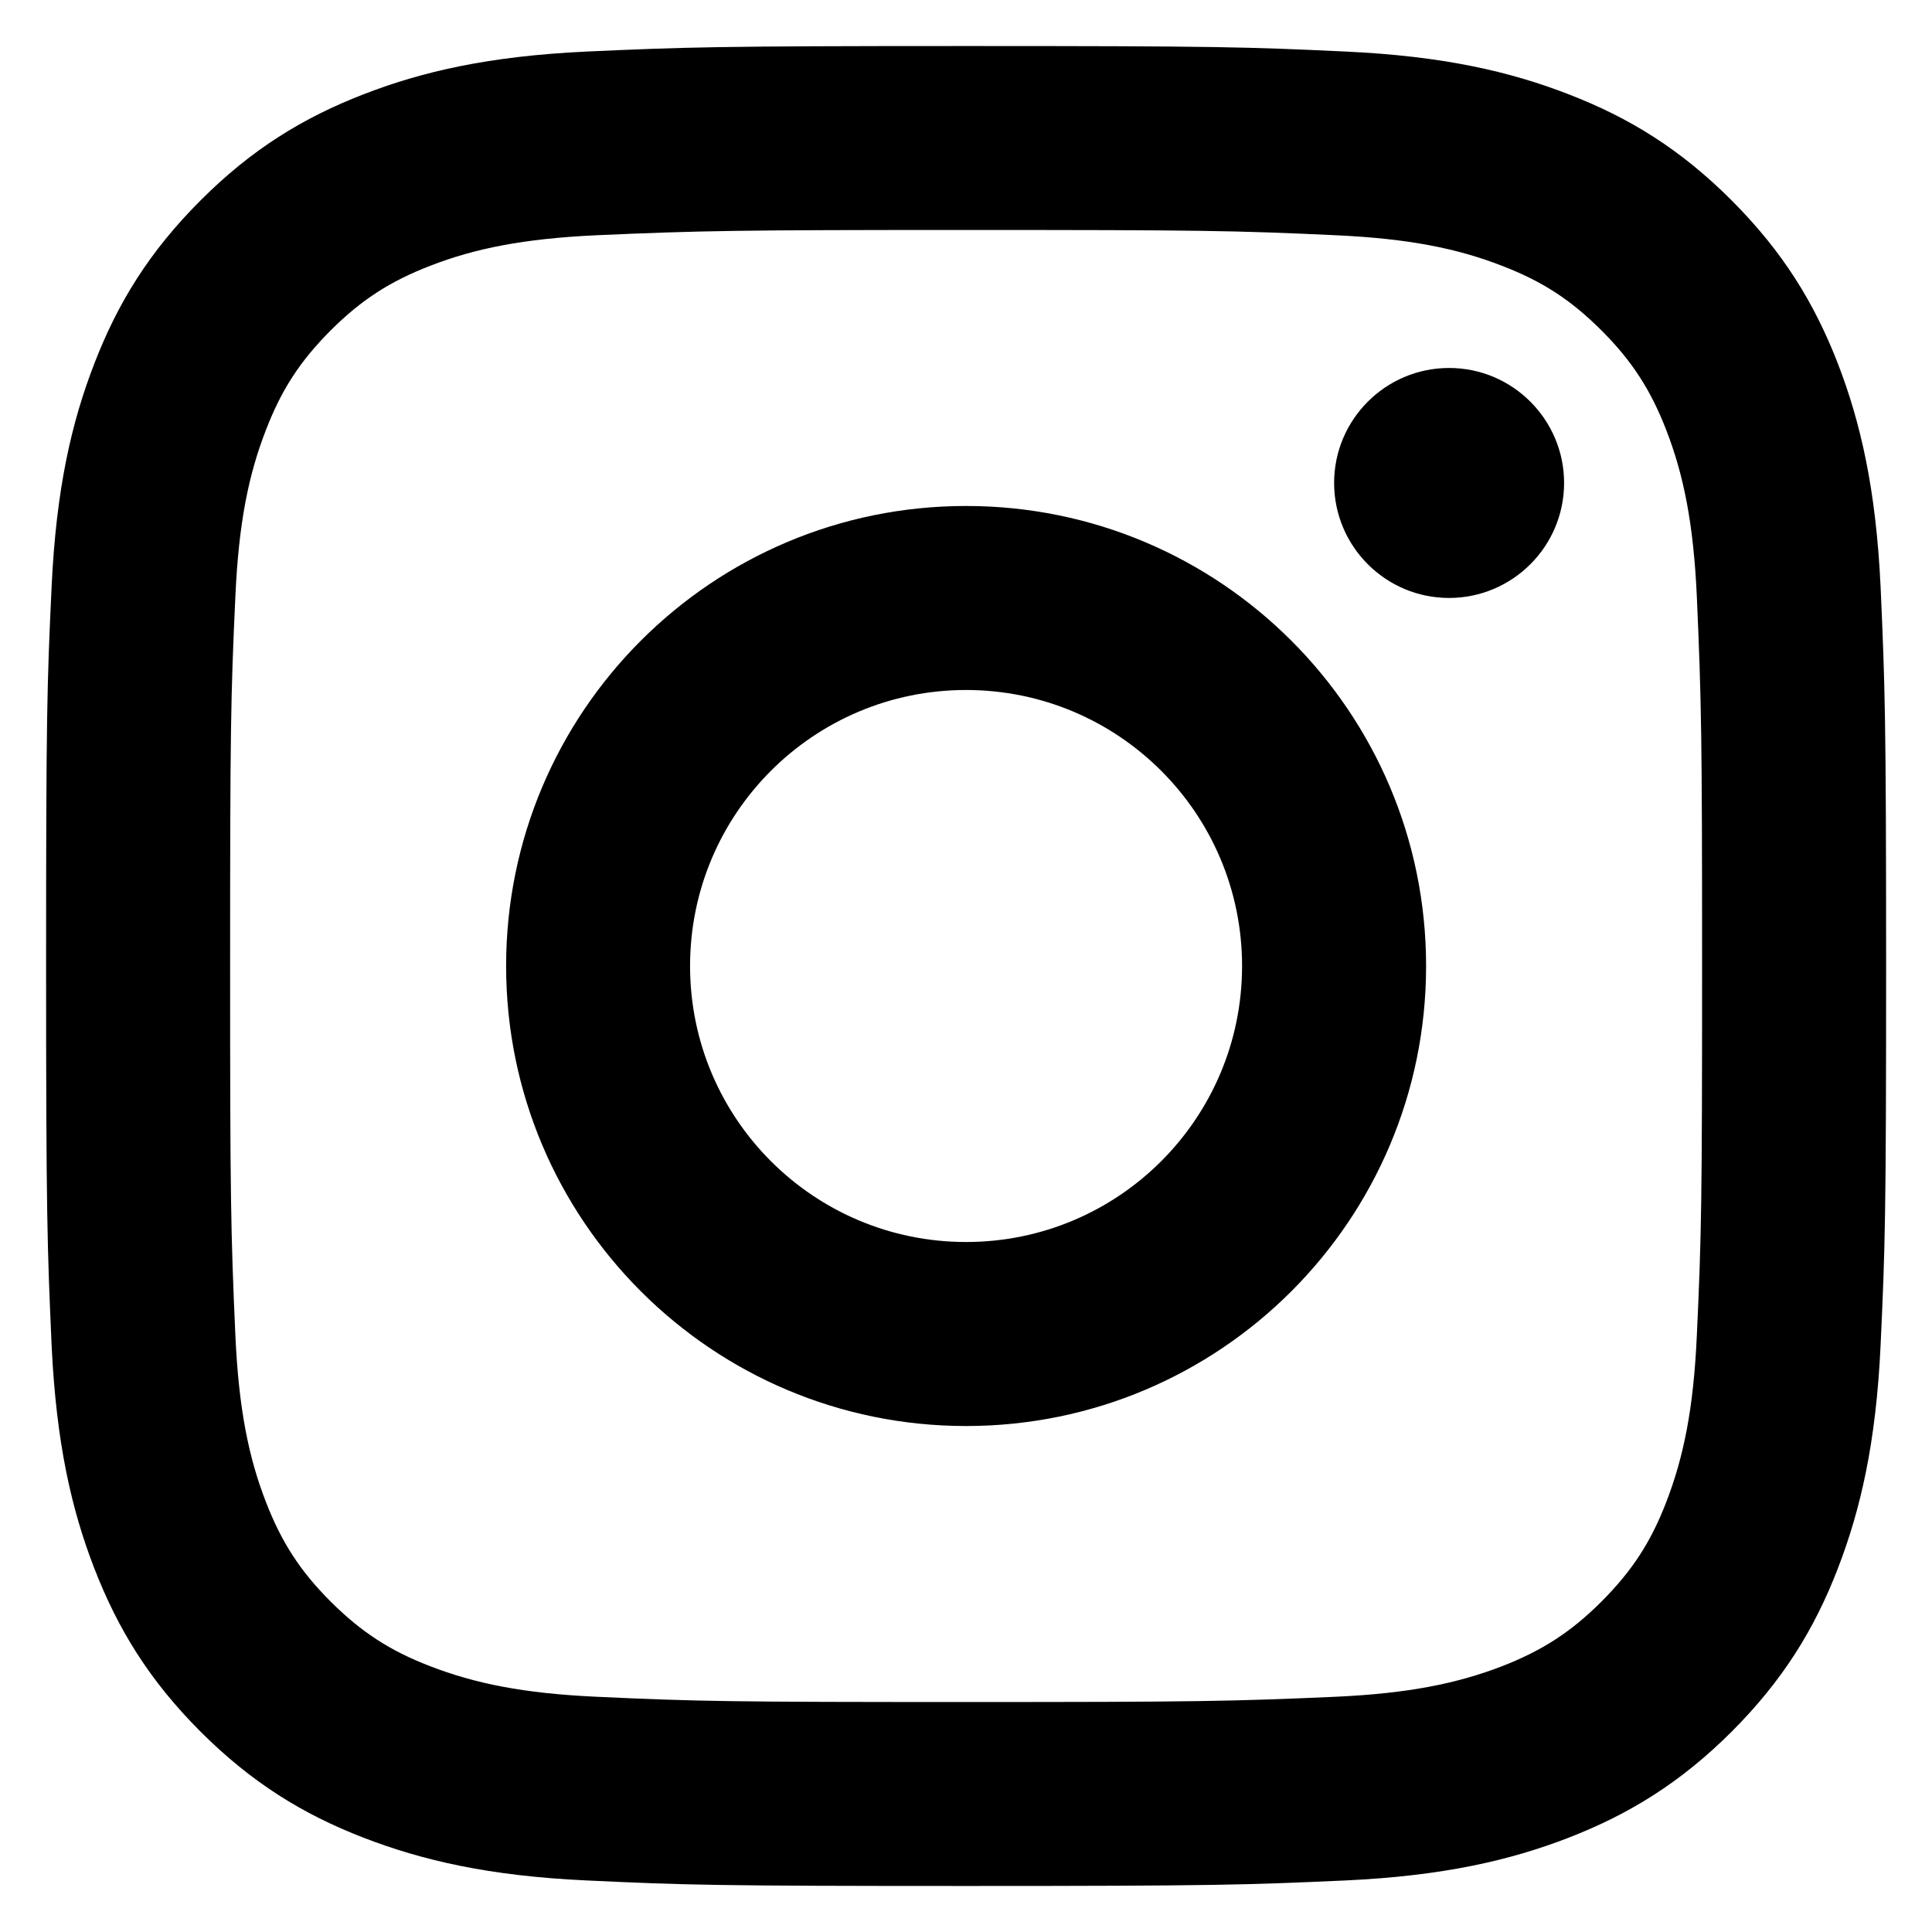 <svg width="28" height="28" viewBox="0 0 28 28" fill="none" xmlns="http://www.w3.org/2000/svg">
<path d="M14.001 10C11.791 10 10.001 11.791 10.001 14C10.001 16.21 11.792 18 14.001 18C16.211 18 18.001 16.209 18.001 14C18.001 11.79 16.21 10 14.001 10ZM14.001 7.333C17.682 7.333 20.668 10.316 20.668 14C20.668 17.681 17.685 20.667 14.001 20.667C10.321 20.667 7.335 17.684 7.335 14C7.335 10.319 10.317 7.333 14.001 7.333ZM22.668 6.999C22.668 7.919 21.92 8.666 21.001 8.666C20.081 8.666 19.335 7.918 19.335 6.999C19.335 6.08 20.082 5.333 21.001 5.333C21.919 5.332 22.668 6.08 22.668 6.999ZM14.001 3.333C10.702 3.333 10.164 3.342 8.63 3.41C7.584 3.46 6.883 3.6 6.232 3.853C5.654 4.077 5.236 4.345 4.791 4.79C4.345 5.237 4.077 5.653 3.854 6.232C3.6 6.885 3.46 7.584 3.412 8.628C3.343 10.1 3.335 10.615 3.335 14C3.335 17.299 3.343 17.837 3.412 19.372C3.461 20.417 3.602 21.119 3.854 21.768C4.079 22.348 4.347 22.766 4.79 23.209C5.238 23.656 5.656 23.925 6.229 24.146C6.888 24.401 7.589 24.541 8.629 24.59C10.102 24.659 10.616 24.667 14.001 24.667C17.301 24.667 17.838 24.658 19.373 24.59C20.416 24.541 21.118 24.399 21.769 24.148C22.347 23.923 22.767 23.654 23.21 23.211C23.658 22.762 23.926 22.346 24.148 21.771C24.402 21.114 24.543 20.413 24.591 19.372C24.66 17.9 24.668 17.385 24.668 14C24.668 10.701 24.659 10.163 24.591 8.629C24.542 7.585 24.401 6.882 24.148 6.231C23.924 5.654 23.656 5.235 23.211 4.79C22.764 4.343 22.349 4.076 21.77 3.853C21.117 3.599 20.416 3.459 19.373 3.41C17.901 3.341 17.387 3.333 14.001 3.333ZM14.001 0.667C17.623 0.667 18.076 0.68 19.498 0.747C20.917 0.812 21.885 1.037 22.735 1.367C23.613 1.706 24.356 2.163 25.097 2.905C25.837 3.646 26.295 4.39 26.635 5.267C26.963 6.116 27.188 7.085 27.255 8.503C27.318 9.926 27.335 10.378 27.335 14C27.335 17.622 27.321 18.075 27.255 19.497C27.189 20.916 26.963 21.883 26.635 22.733C26.296 23.612 25.837 24.355 25.097 25.096C24.356 25.836 23.61 26.293 22.735 26.633C21.885 26.962 20.917 27.187 19.498 27.253C18.076 27.317 17.623 27.333 14.001 27.333C10.379 27.333 9.927 27.32 8.505 27.253C7.086 27.188 6.119 26.962 5.268 26.633C4.39 26.294 3.647 25.836 2.906 25.096C2.165 24.355 1.708 23.609 1.368 22.733C1.038 21.883 0.815 20.916 0.748 19.497C0.685 18.075 0.668 17.622 0.668 14C0.668 10.378 0.681 9.926 0.748 8.503C0.814 7.083 1.038 6.117 1.368 5.267C1.707 4.389 2.165 3.646 2.906 2.905C3.647 2.163 4.391 1.707 5.268 1.367C6.118 1.037 7.085 0.813 8.505 0.747C9.927 0.683 10.379 0.667 14.001 0.667Z" fill="black"/>
</svg>
